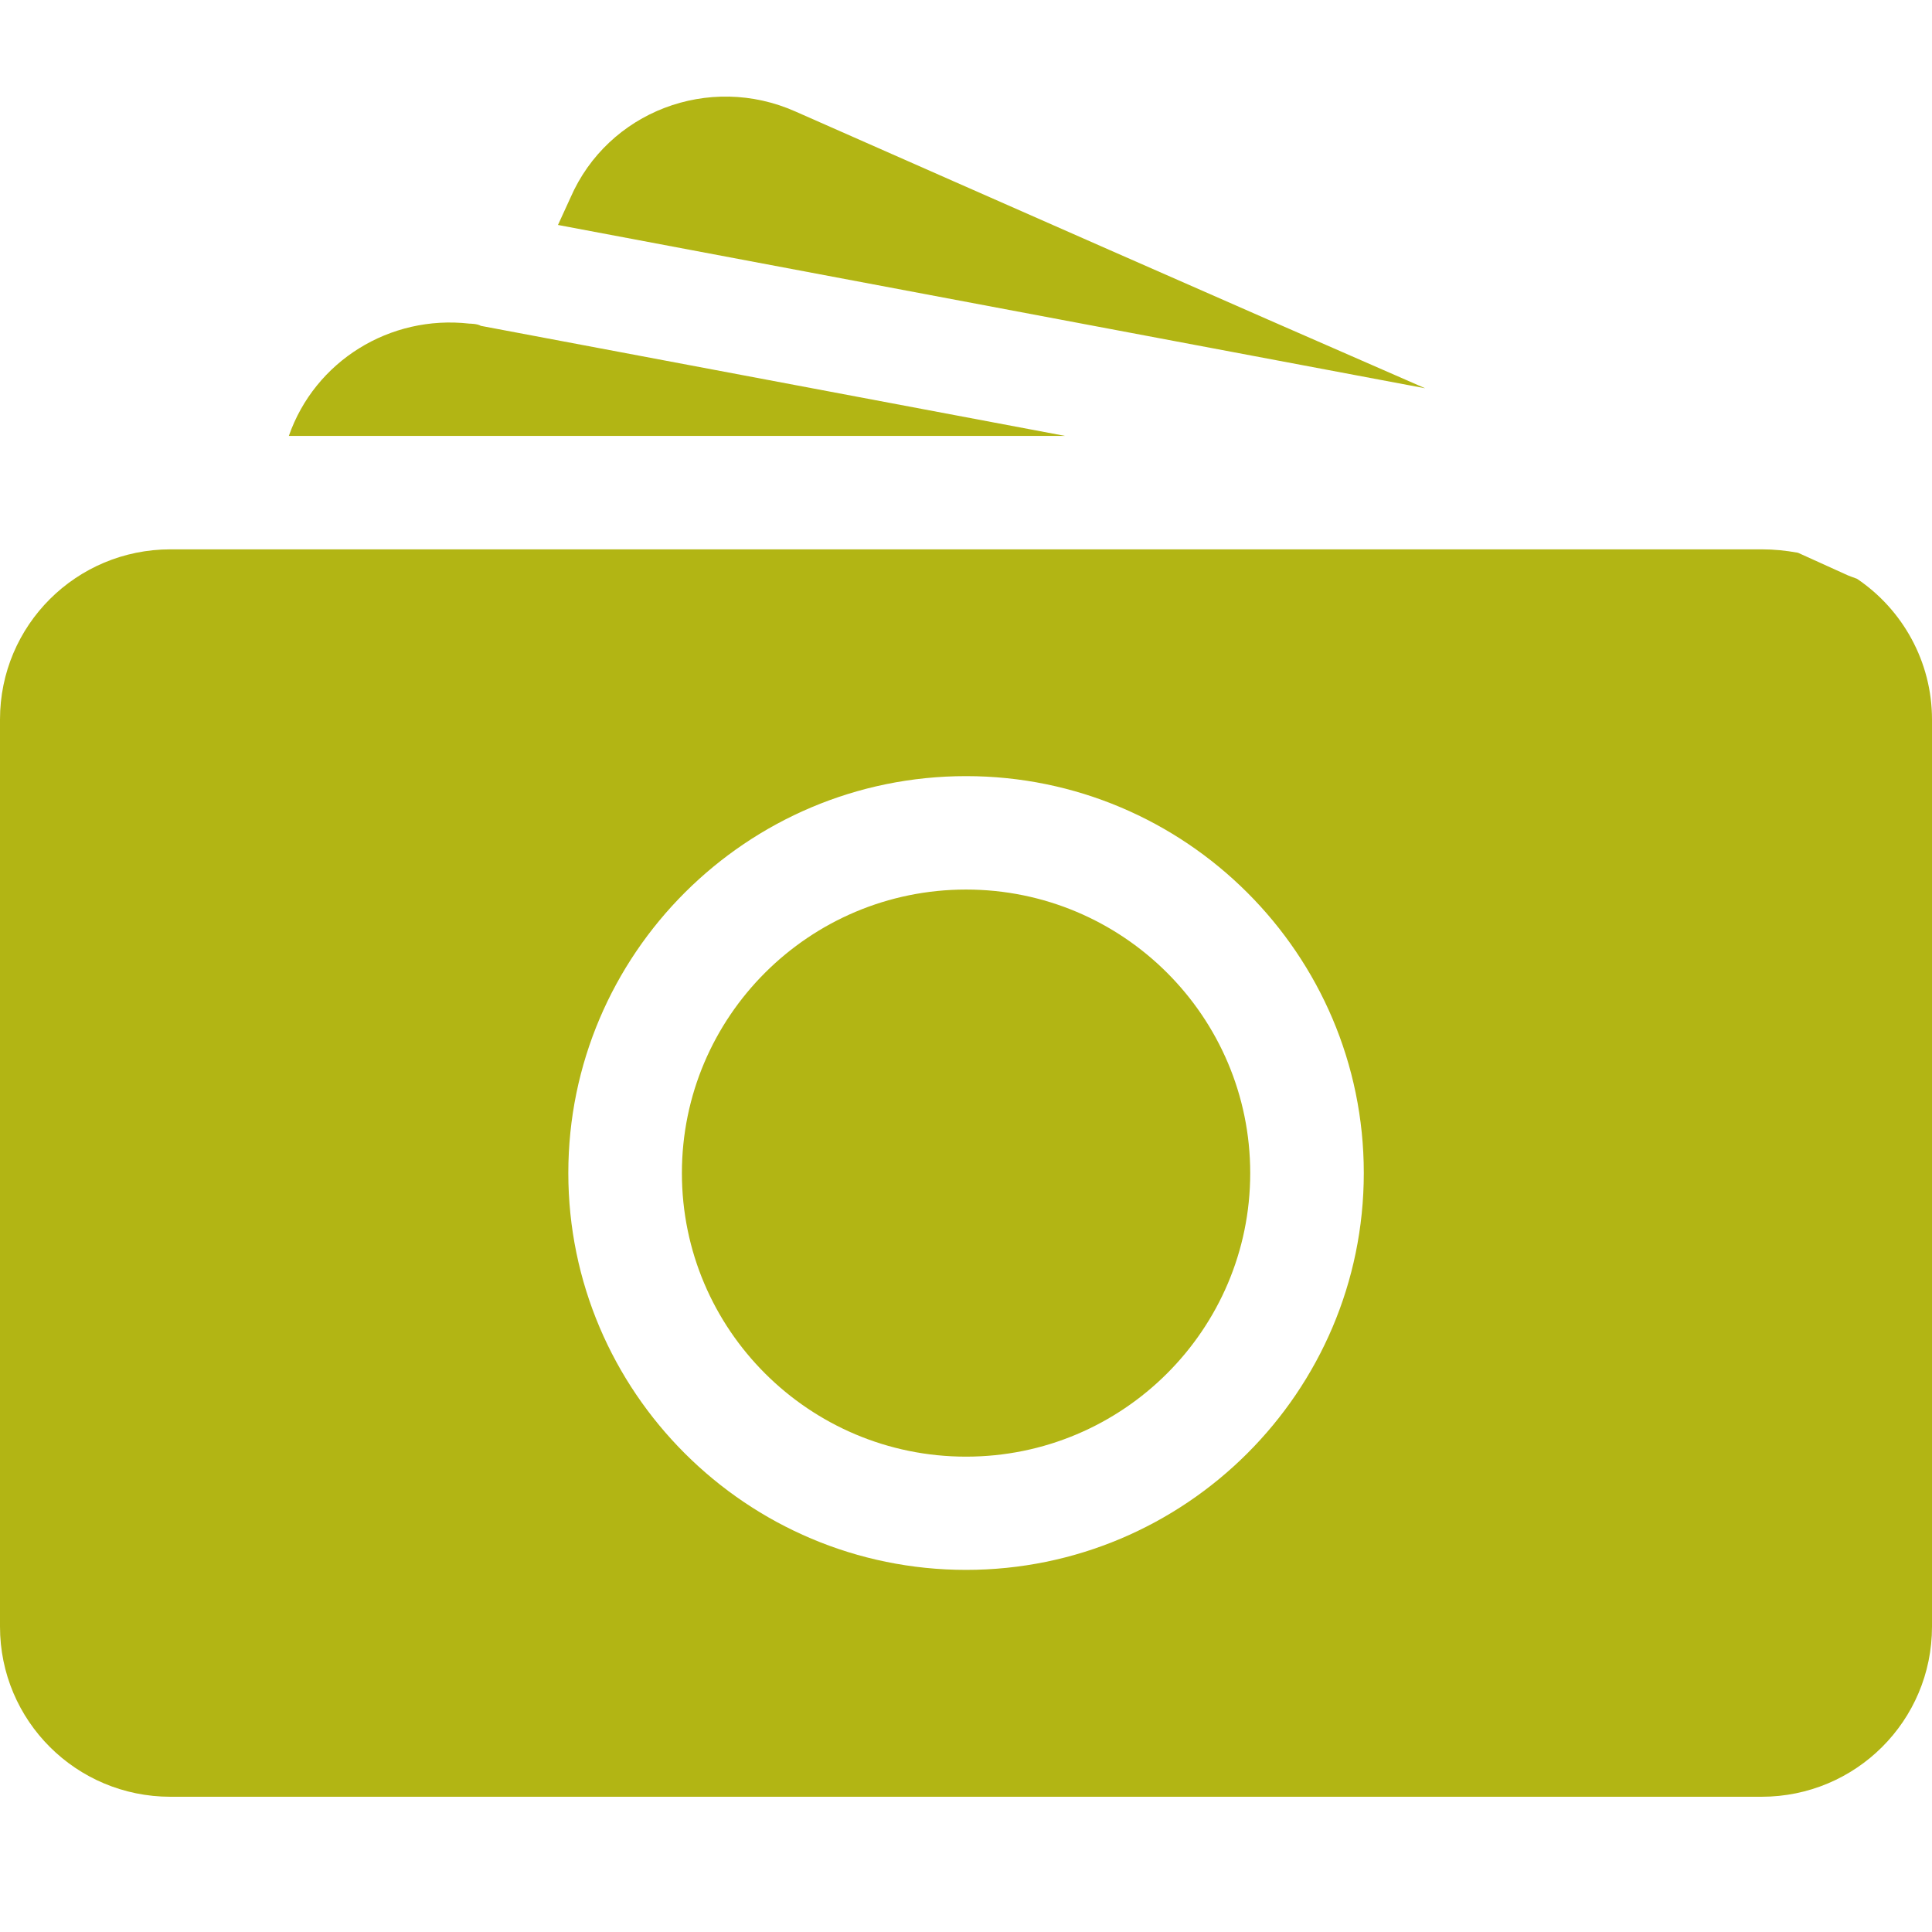 <?xml version="1.0" encoding="UTF-8"?> <svg xmlns="http://www.w3.org/2000/svg" viewBox="0 0 100.00 100.00" data-guides="{&quot;vertical&quot;:[],&quot;horizontal&quot;:[]}"><path fill="#b2b514" stroke="none" fill-opacity="1" stroke-width="1" stroke-opacity="1" color="rgb(51, 51, 51)" fill-rule="evenodd" id="tSvgae0a33ac61" title="Path 8" d="M73.766 20.097C58.804 17.279 43.843 14.462 28.881 11.644C29.096 11.175 29.311 10.705 29.526 10.235C31.467 5.772 36.701 3.78 41.173 5.772C52.036 10.566 62.898 15.359 73.766 20.097ZM24.298 16.751C24.298 16.751 24.712 16.751 24.888 16.866C34.968 18.765 45.047 20.663 55.126 22.562C41.734 22.562 28.343 22.562 14.951 22.562C16.302 18.688 20.184 16.283 24.298 16.751ZM50.003 46.043C58.121 46.043 64.711 52.619 64.711 60.72C64.711 68.82 58.121 75.396 50.003 75.396C41.885 75.396 35.295 68.82 35.295 60.72C35.295 52.619 41.885 46.043 50.003 46.043ZM50.003 40.172C38.648 40.172 29.416 49.389 29.416 60.714C29.416 72.045 38.653 81.257 50.003 81.257C61.358 81.257 70.59 72.039 70.59 60.714C70.59 49.383 61.352 40.172 50.003 40.172ZM91.182 28.434C91.827 28.434 92.417 28.494 93.062 28.61C93.924 29 94.787 29.391 95.649 29.782C95.649 29.782 95.941 29.898 96.118 29.958C98.472 31.543 100 34.245 100 37.239C100 52.891 100 68.543 100 84.195C100 89.065 96.057 93 91.176 93C63.725 93 36.275 93 8.824 93C3.943 93 0 89.065 0 84.195C0 68.543 0 52.891 0 37.239C0 32.368 3.943 28.434 8.824 28.434C36.276 28.434 63.729 28.434 91.182 28.434Z" style=""></path><defs></defs></svg> 
